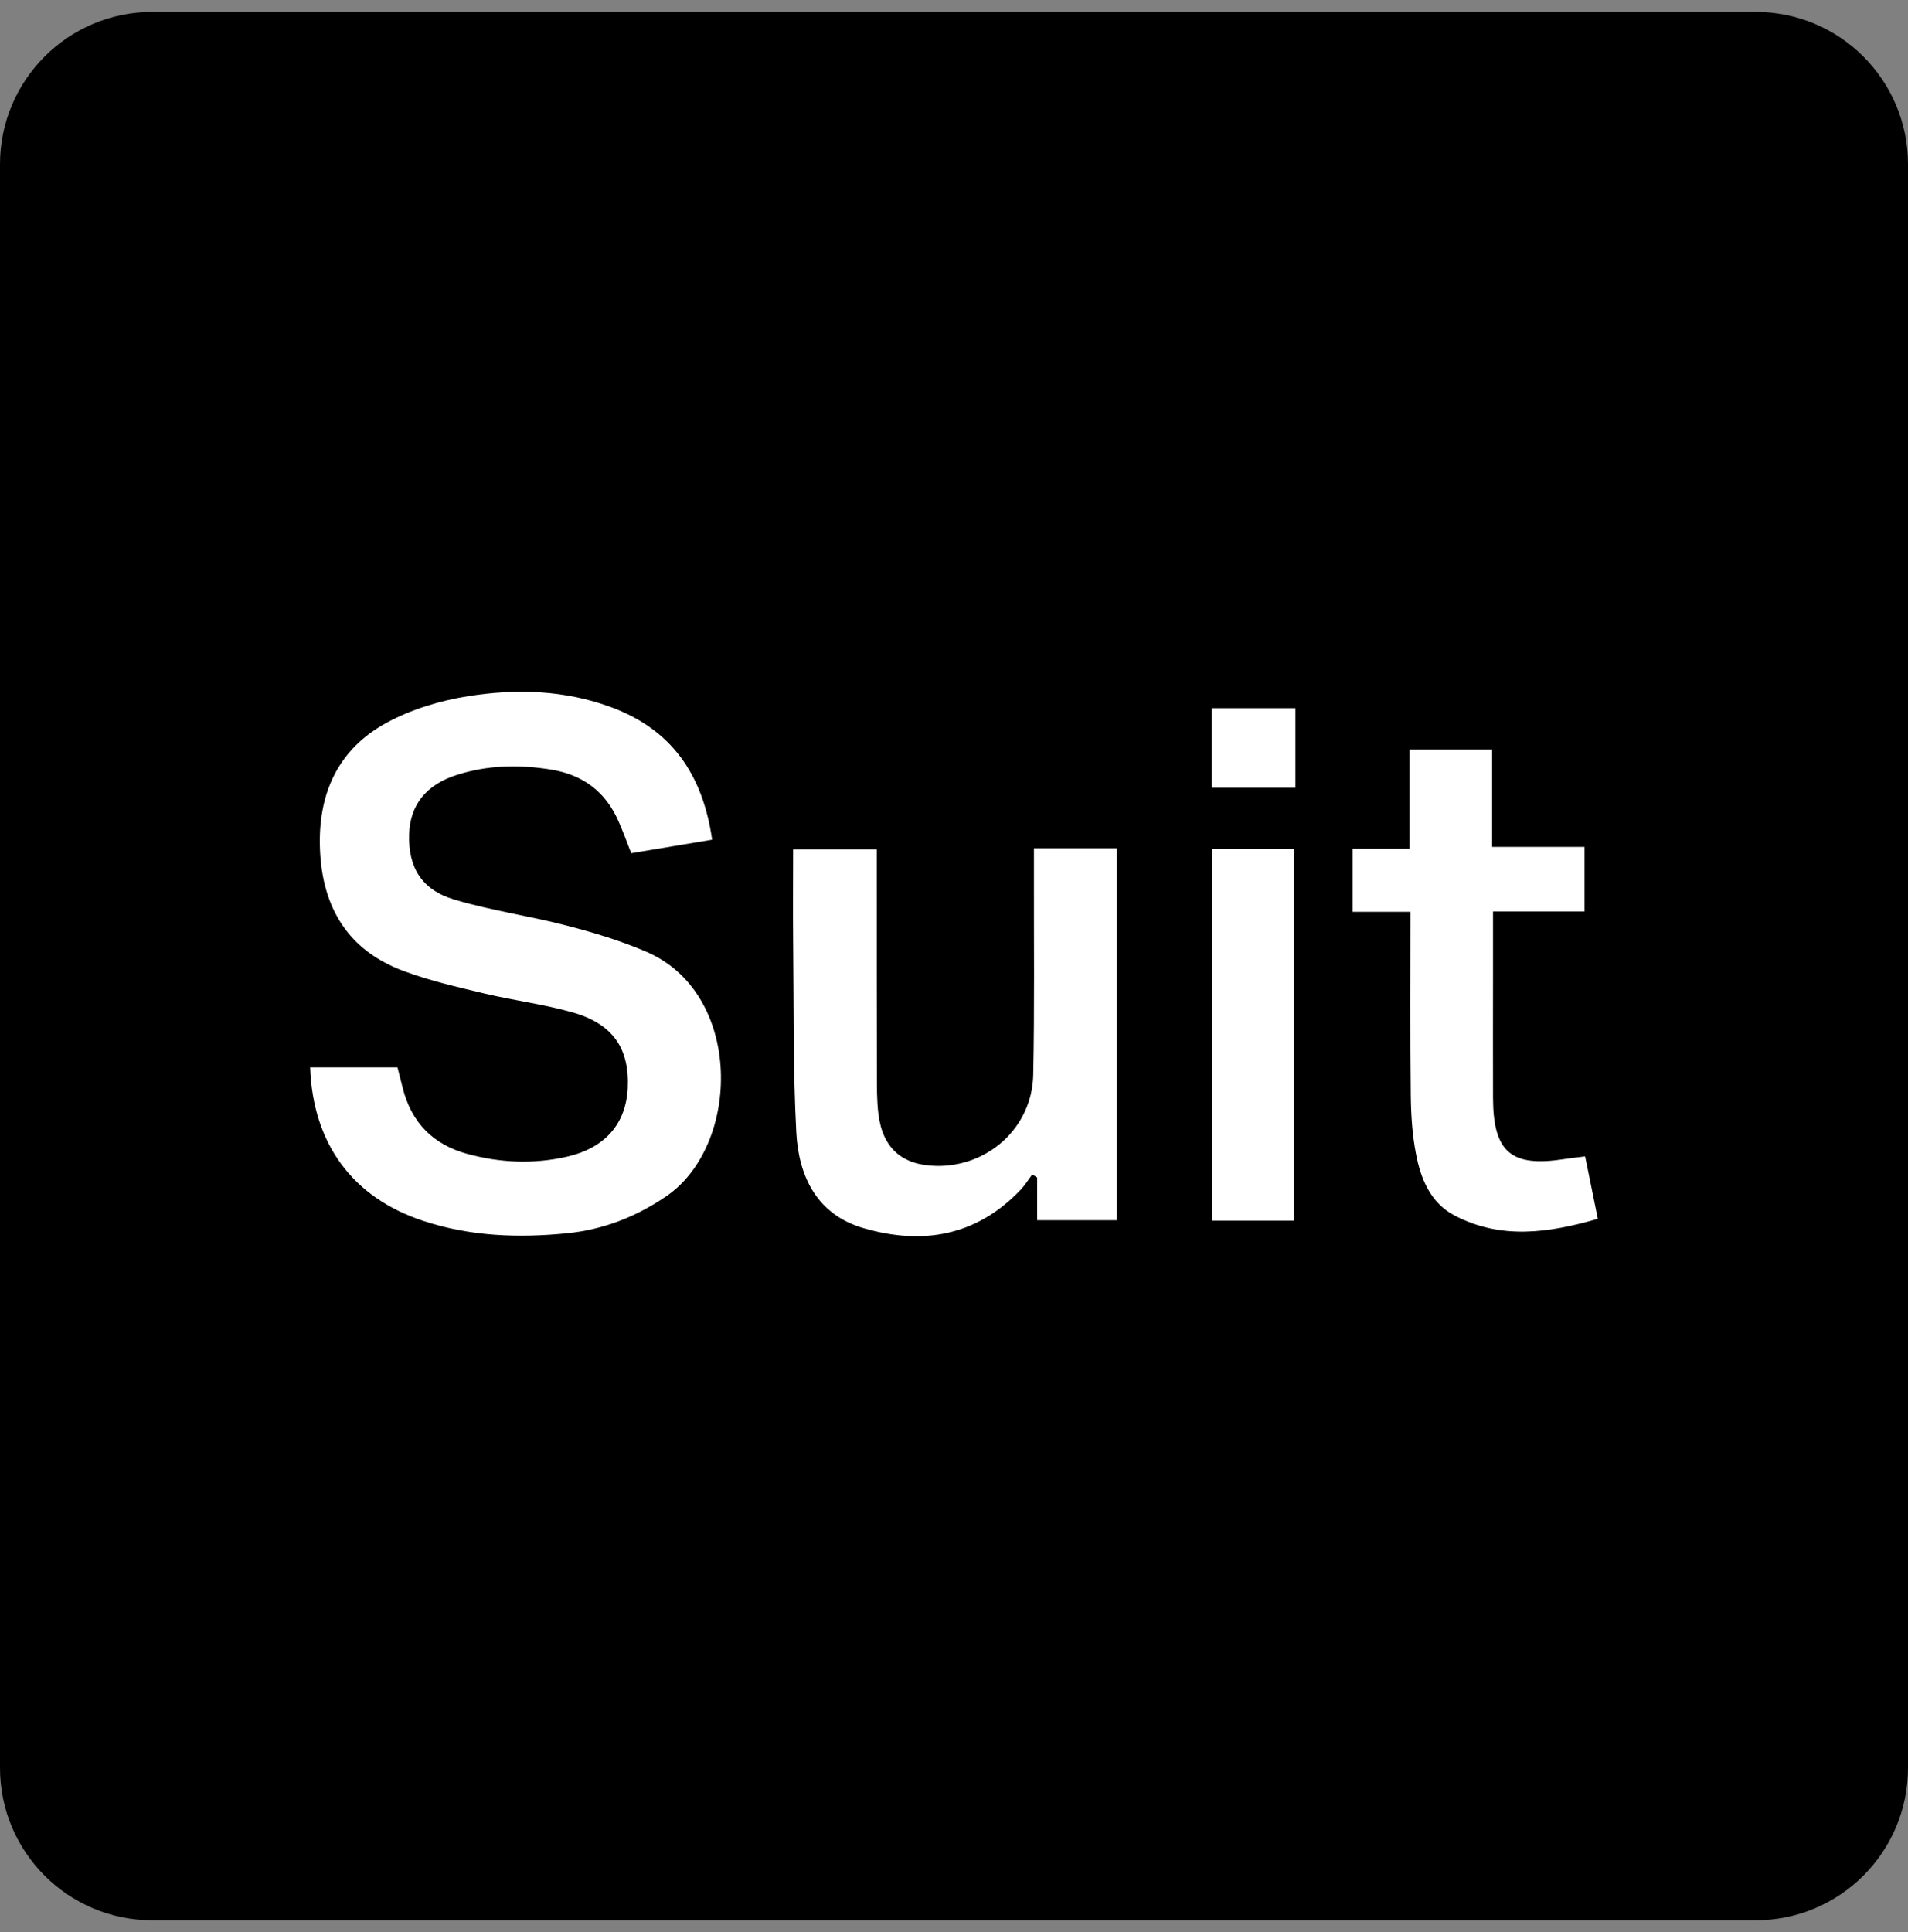 <svg width="80" height="81" viewBox="0 0 80 81" fill="none" xmlns="http://www.w3.org/2000/svg">
<rect x="0" y="0" width="80" height="81" fill="#808080" stroke="none"/>
<g clip-path="url(#clip0_1_8)">
<path d="M73.615 0.5H6.385C2.859 0.5 0 3.359 0 6.885V74.115C0 77.641 2.859 80.5 6.385 80.5H73.615C77.141 80.5 80 77.641 80 74.115V6.885C80 3.359 77.141 0.5 73.615 0.5Z" fill="black"/>
<path d="M13 44.746H16.667C16.747 45.06 16.817 45.331 16.884 45.605C17.252 47.061 18.157 47.984 19.607 48.377C20.983 48.749 22.369 48.807 23.758 48.493C25.366 48.13 26.25 47.113 26.32 45.602C26.393 43.955 25.701 42.925 24.02 42.444C22.802 42.096 21.532 41.941 20.298 41.646C19.159 41.375 18.008 41.11 16.914 40.702C14.599 39.84 13.521 38.061 13.417 35.633C13.317 33.303 14.151 31.415 16.22 30.294C17.255 29.733 18.458 29.371 19.628 29.185C21.647 28.865 23.682 28.923 25.644 29.654C28.163 30.592 29.463 32.465 29.859 35.201C28.729 35.389 27.62 35.575 26.466 35.767C26.277 35.286 26.119 34.847 25.93 34.421C25.388 33.193 24.453 32.484 23.116 32.264C21.772 32.045 20.45 32.072 19.159 32.484C17.858 32.898 17.194 33.754 17.155 34.966C17.109 36.34 17.666 37.299 19.043 37.71C20.587 38.173 22.202 38.396 23.767 38.804C24.897 39.096 26.03 39.438 27.103 39.9C31.175 41.652 31.074 48.018 27.925 50.156C26.658 51.018 25.278 51.551 23.773 51.7C21.739 51.904 19.71 51.831 17.739 51.179C14.797 50.208 13.119 47.963 13.003 44.743L13 44.746Z" fill="white"/>
<path d="M43.352 35.563H46.828V51.152H43.486V49.361C43.419 49.318 43.352 49.276 43.282 49.236C43.115 49.456 42.969 49.693 42.78 49.891C40.934 51.822 38.677 52.203 36.213 51.487C34.257 50.921 33.49 49.331 33.389 47.482C33.246 44.786 33.286 42.081 33.255 39.383C33.243 38.146 33.255 36.912 33.255 35.606H36.761C36.761 35.925 36.761 36.264 36.761 36.599C36.761 39.395 36.761 42.194 36.767 44.99C36.767 45.563 36.761 46.139 36.831 46.705C37.011 48.14 37.827 48.849 39.256 48.877C41.443 48.919 43.276 47.25 43.322 45.063C43.38 42.267 43.346 39.468 43.352 36.672C43.352 36.331 43.352 35.986 43.352 35.566V35.563Z" fill="white"/>
<path d="M59.136 38.225H56.715V35.578H59.097V31.418H62.563V35.502H66.438V38.213H62.6C62.6 39.185 62.6 40.035 62.6 40.884C62.6 42.602 62.594 44.32 62.6 46.035C62.609 48.307 63.364 48.944 65.609 48.587C65.856 48.548 66.106 48.523 66.462 48.478C66.635 49.334 66.803 50.156 66.995 51.094C64.936 51.688 62.935 51.977 60.979 50.951C59.977 50.424 59.566 49.413 59.368 48.362C59.213 47.558 59.161 46.723 59.152 45.901C59.124 43.391 59.142 40.881 59.142 38.222L59.136 38.225Z" fill="white"/>
<path d="M54.248 51.173H50.818V35.584H54.248V51.173Z" fill="white"/>
<path d="M54.315 29.688V33.026H50.809V29.688H54.315Z" fill="white"/>
</g>
<defs>
<clipPath id="clip0_1_8">
<rect width="80" height="80" fill="white" transform="translate(0 0.5)"/>
</clipPath>
</defs>
</svg>
